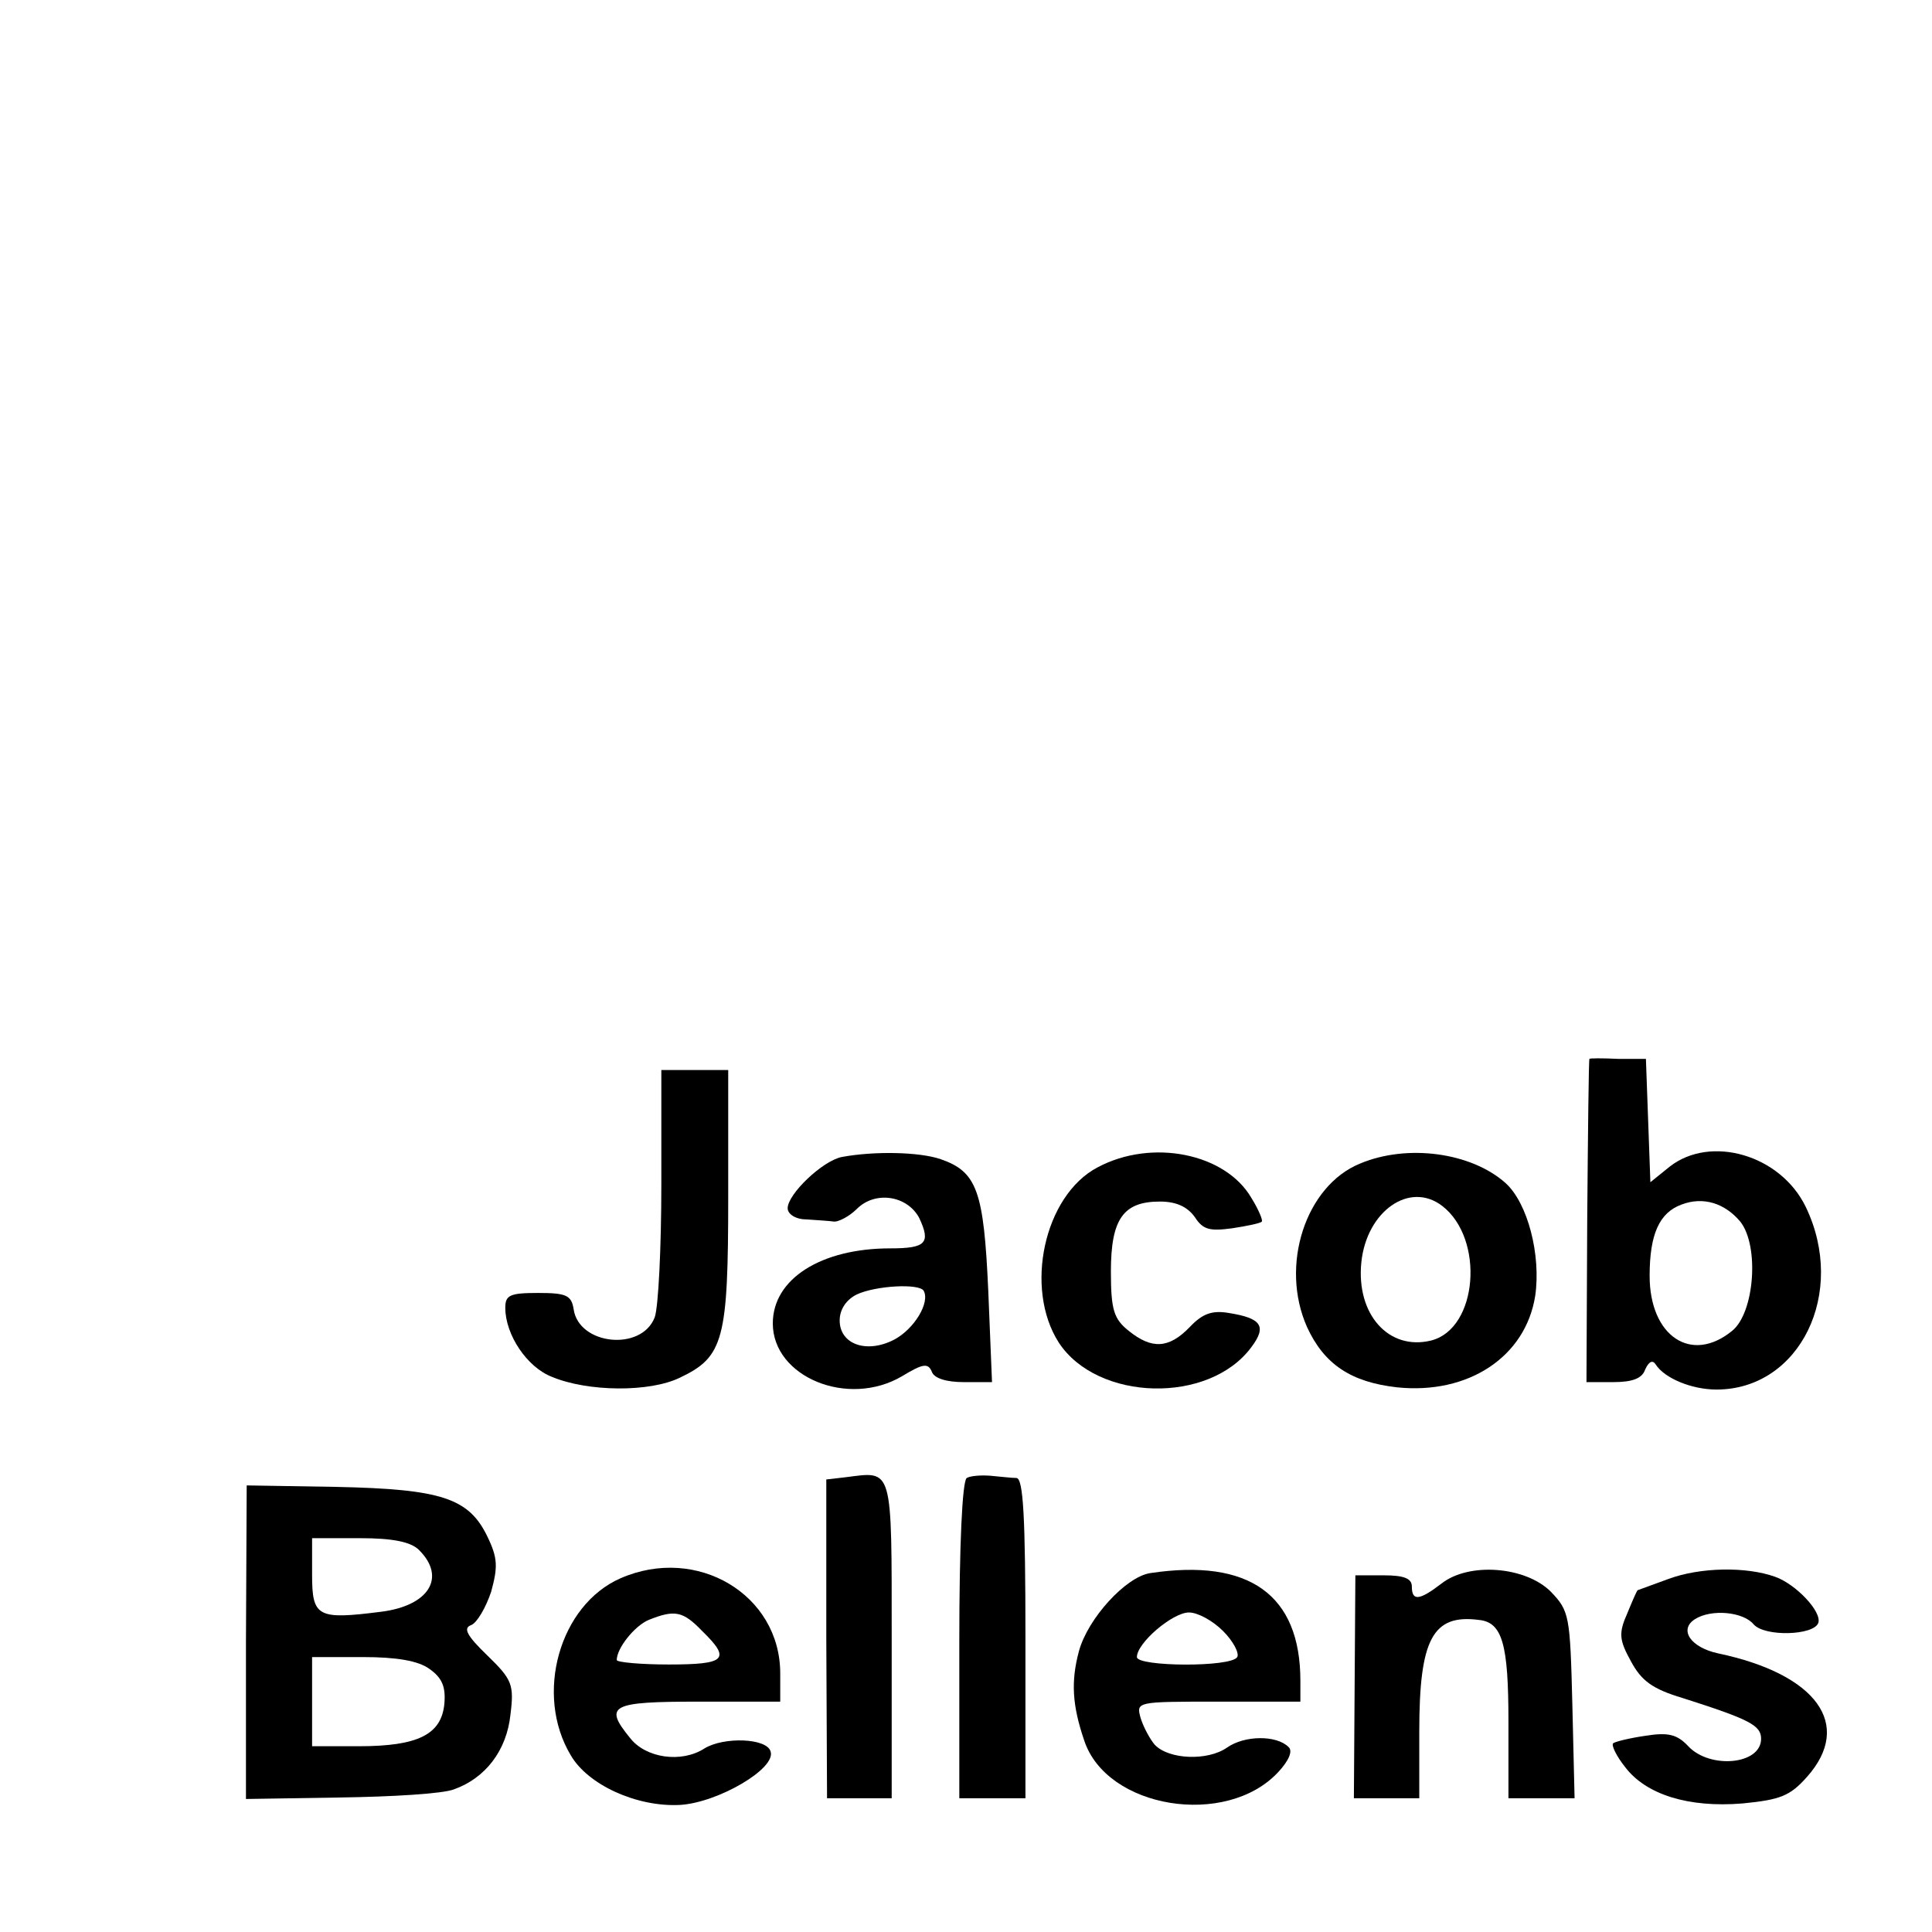 <?xml version="1.0" standalone="no"?>
<!DOCTYPE svg PUBLIC "-//W3C//DTD SVG 20010904//EN"
 "http://www.w3.org/TR/2001/REC-SVG-20010904/DTD/svg10.dtd">
<svg version="1.0" xmlns="http://www.w3.org/2000/svg"
 width="260pt" height="260pt" viewBox="0 0 260 260"
 preserveAspectRatio="xMidYMid meet">
<g transform="translate(0,260) scale(0.1,-0.1)"
fill="#000000" stroke="none">
<path d="M2139 1175 c-1 0 -2 -98 -3 -217 l-1 -218 36 0 c26 0 39 5 43 17 5
11 10 13 14 7 12 -19 49 -34 82 -34 112 0 176 130 120 246 -34 70 -128 97
-183 54 l-26 -21 -3 83 -3 83 -37 0 c-21 1 -39 1 -39 0z m203 -219 c26 -33 19
-123 -11 -147 -55 -45 -111 -7 -111 74 0 56 13 85 43 96 29 11 58 2 79 -23z"/>
<path d="M890 1006 c0 -85 -4 -166 -9 -179 -18 -46 -102 -37 -109 11 -3 19
-10 22 -48 22 -38 0 -44 -3 -44 -20 0 -36 29 -80 63 -93 48 -20 131 -21 172
-1 59 28 65 51 65 244 l0 170 -45 0 -45 0 0 -154z"/>
<path d="M1133 1043 c-26 -5 -73 -50 -73 -69 0 -8 11 -15 25 -15 14 -1 31 -2
38 -3 6 0 20 7 30 17 25 25 68 18 84 -12 16 -34 9 -41 -39 -41 -93 0 -158 -41
-158 -101 0 -72 101 -114 174 -71 28 17 35 18 40 6 3 -9 20 -14 43 -14 l38 0
-5 122 c-6 135 -15 161 -64 178 -29 10 -90 11 -133 3z m110 -180 c9 -16 -13
-52 -40 -66 -37 -19 -73 -6 -73 26 0 15 9 28 23 35 26 12 84 15 90 5z"/>
<path d="M1477 1029 c-72 -38 -99 -163 -52 -236 52 -79 202 -83 259 -6 21 28
14 39 -30 46 -23 4 -36 -1 -53 -19 -28 -29 -51 -30 -82 -5 -20 16 -24 28 -24
80 0 71 17 94 66 94 22 0 37 -7 47 -21 11 -17 20 -19 50 -15 20 3 39 7 40 9 2
1 -4 16 -14 32 -35 60 -134 80 -207 41z"/>
<path d="M1830 1034 c-73 -30 -108 -137 -71 -220 23 -50 59 -74 121 -81 96
-10 173 41 186 123 8 55 -10 125 -40 152 -46 41 -132 53 -196 26z m111 -57
c57 -44 48 -165 -15 -181 -57 -14 -101 35 -94 105 7 69 65 110 109 76z"/>
<path d="M1138 612 l-26 -3 0 -215 1 -214 43 0 44 0 0 214 c0 235 2 226 -62
218z"/>
<path d="M1301 611 c-6 -4 -10 -90 -10 -219 l0 -212 45 0 44 0 0 215 c0 165
-3 215 -12 216 -7 0 -23 2 -35 3 -12 1 -27 0 -32 -3z"/>
<path d="M331 390 l0 -211 126 2 c70 1 139 5 154 11 42 15 71 52 76 101 5 40
2 47 -31 79 -28 27 -33 37 -22 41 8 3 20 24 27 45 9 33 9 45 -5 74 -25 52 -62
64 -203 67 l-121 2 -1 -211z m233 124 c37 -37 13 -75 -51 -83 -86 -11 -93 -7
-93 50 l0 49 64 0 c45 0 69 -5 80 -16z m14 -160 c17 -12 22 -24 20 -47 -4 -41
-35 -57 -115 -57 l-63 0 0 60 0 60 68 0 c46 0 75 -5 90 -16z"/>
<path d="M835 476 c-82 -36 -116 -156 -67 -238 23 -40 89 -70 147 -67 51 3
130 49 122 72 -5 18 -63 20 -89 4 -31 -20 -79 -13 -100 14 -36 44 -26 49 92
49 l110 0 0 38 c0 106 -112 173 -215 128z m110 -71 c39 -38 32 -45 -45 -45
-38 0 -70 3 -70 6 0 16 24 46 43 54 35 14 46 12 72 -15z"/>
<path d="M1548 483 c-33 -5 -84 -61 -96 -105 -11 -41 -9 -73 7 -120 30 -92
191 -118 261 -43 15 16 20 29 14 34 -16 16 -59 16 -83 -1 -26 -18 -78 -16 -97
4 -6 7 -15 23 -19 36 -6 22 -6 22 104 22 l111 0 0 28 c0 116 -69 165 -202 145z
m98 -78 c14 -14 22 -30 19 -35 -8 -14 -135 -13 -135 0 0 19 48 60 70 60 12 0
32 -11 46 -25z"/>
<path d="M1940 469 c-30 -23 -40 -24 -40 -4 0 11 -11 15 -38 15 l-38 0 -1
-150 -1 -150 44 0 44 0 0 90 c0 124 18 158 80 150 32 -3 40 -33 40 -137 l0
-103 45 0 44 0 -3 126 c-3 120 -4 126 -29 152 -34 34 -110 40 -147 11z"/>
<path d="M2245 475 c-22 -8 -41 -15 -41 -15 -1 0 -7 -14 -14 -31 -12 -27 -11
-36 5 -65 14 -26 29 -37 69 -49 91 -29 106 -37 106 -55 0 -35 -69 -41 -98 -10
-15 16 -27 19 -58 14 -21 -3 -41 -8 -43 -10 -3 -2 4 -17 16 -32 28 -37 85 -55
158 -49 51 5 64 10 87 36 62 70 13 138 -120 166 -37 8 -53 32 -31 46 22 14 65
10 79 -7 15 -17 81 -15 87 2 5 15 -30 52 -58 62 -39 14 -101 13 -144 -3z"/>
</g>
</svg>
